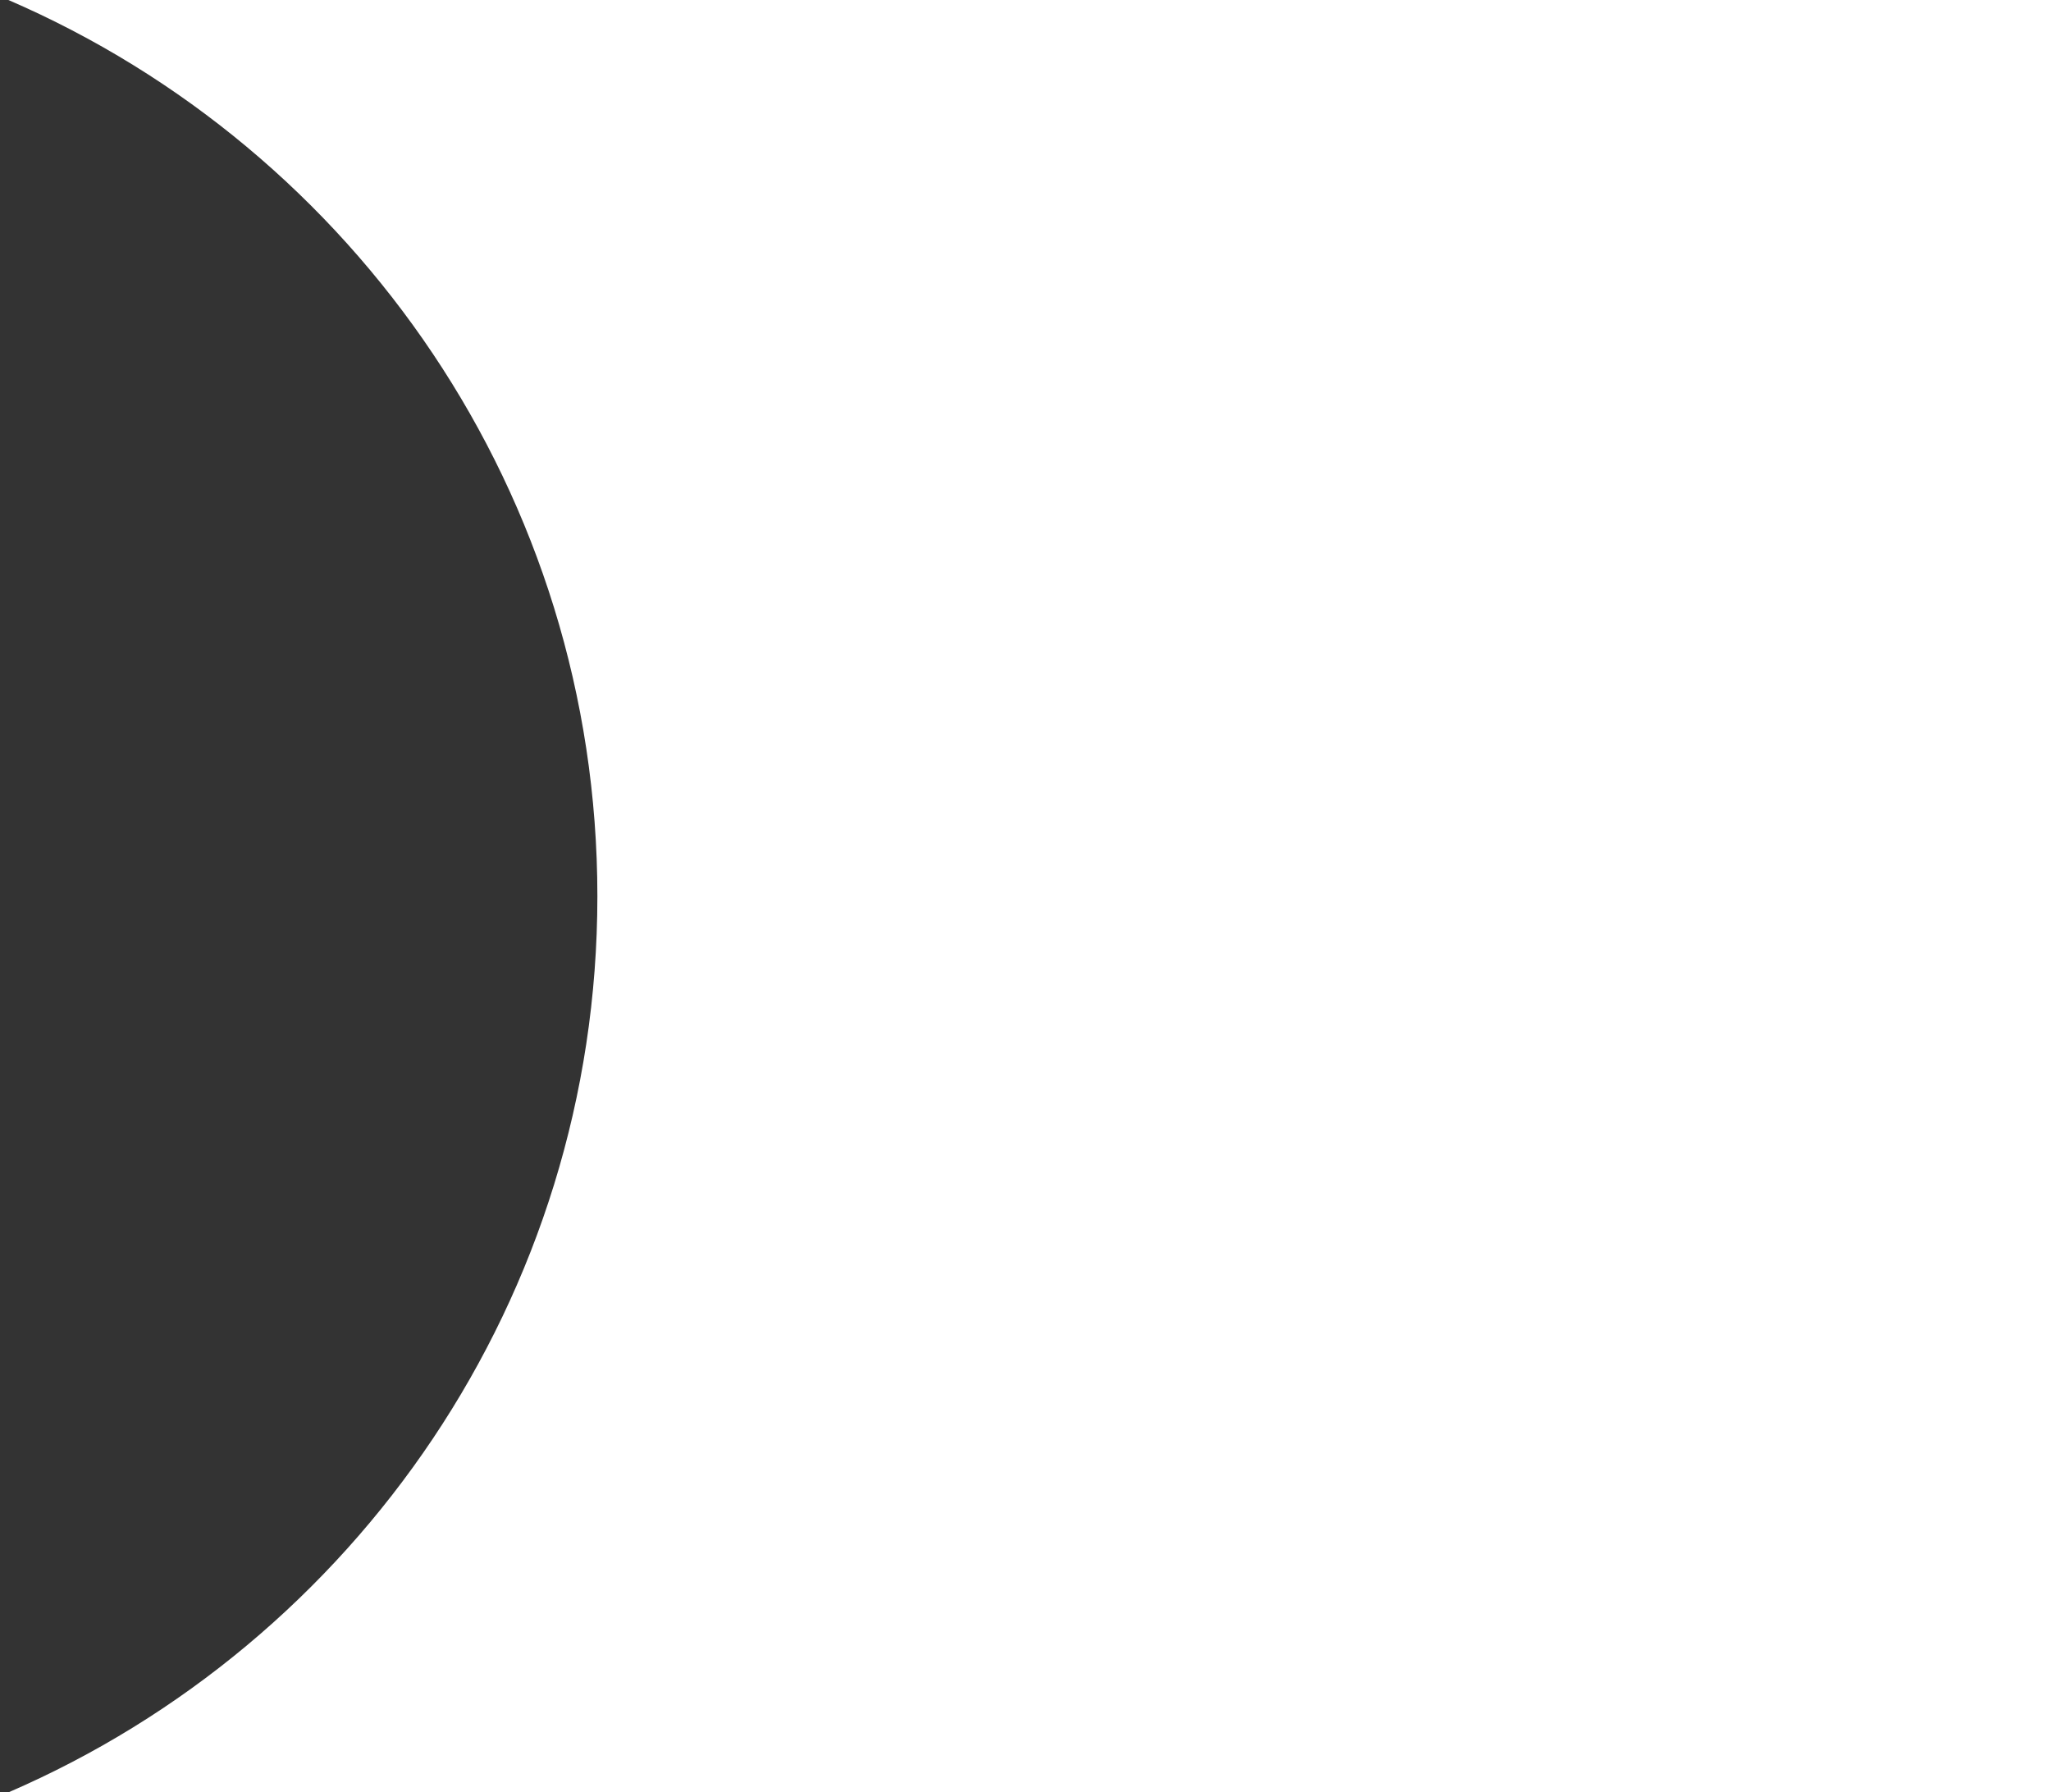 <?xml version="1.0" encoding="UTF-8"?> <svg xmlns="http://www.w3.org/2000/svg" width="103" height="90" viewBox="0 0 103 90" fill="none"><rect x="0" y="0" width="103" height="90" fill="#333333" stroke="none"/><path fill-rule="evenodd" clip-rule="evenodd" d="M0.422 90H103V0H0.422C17.823 7.52 30 24.838 30 45C30 65.162 17.823 82.48 0.422 90Z" fill="white"></path></svg> 